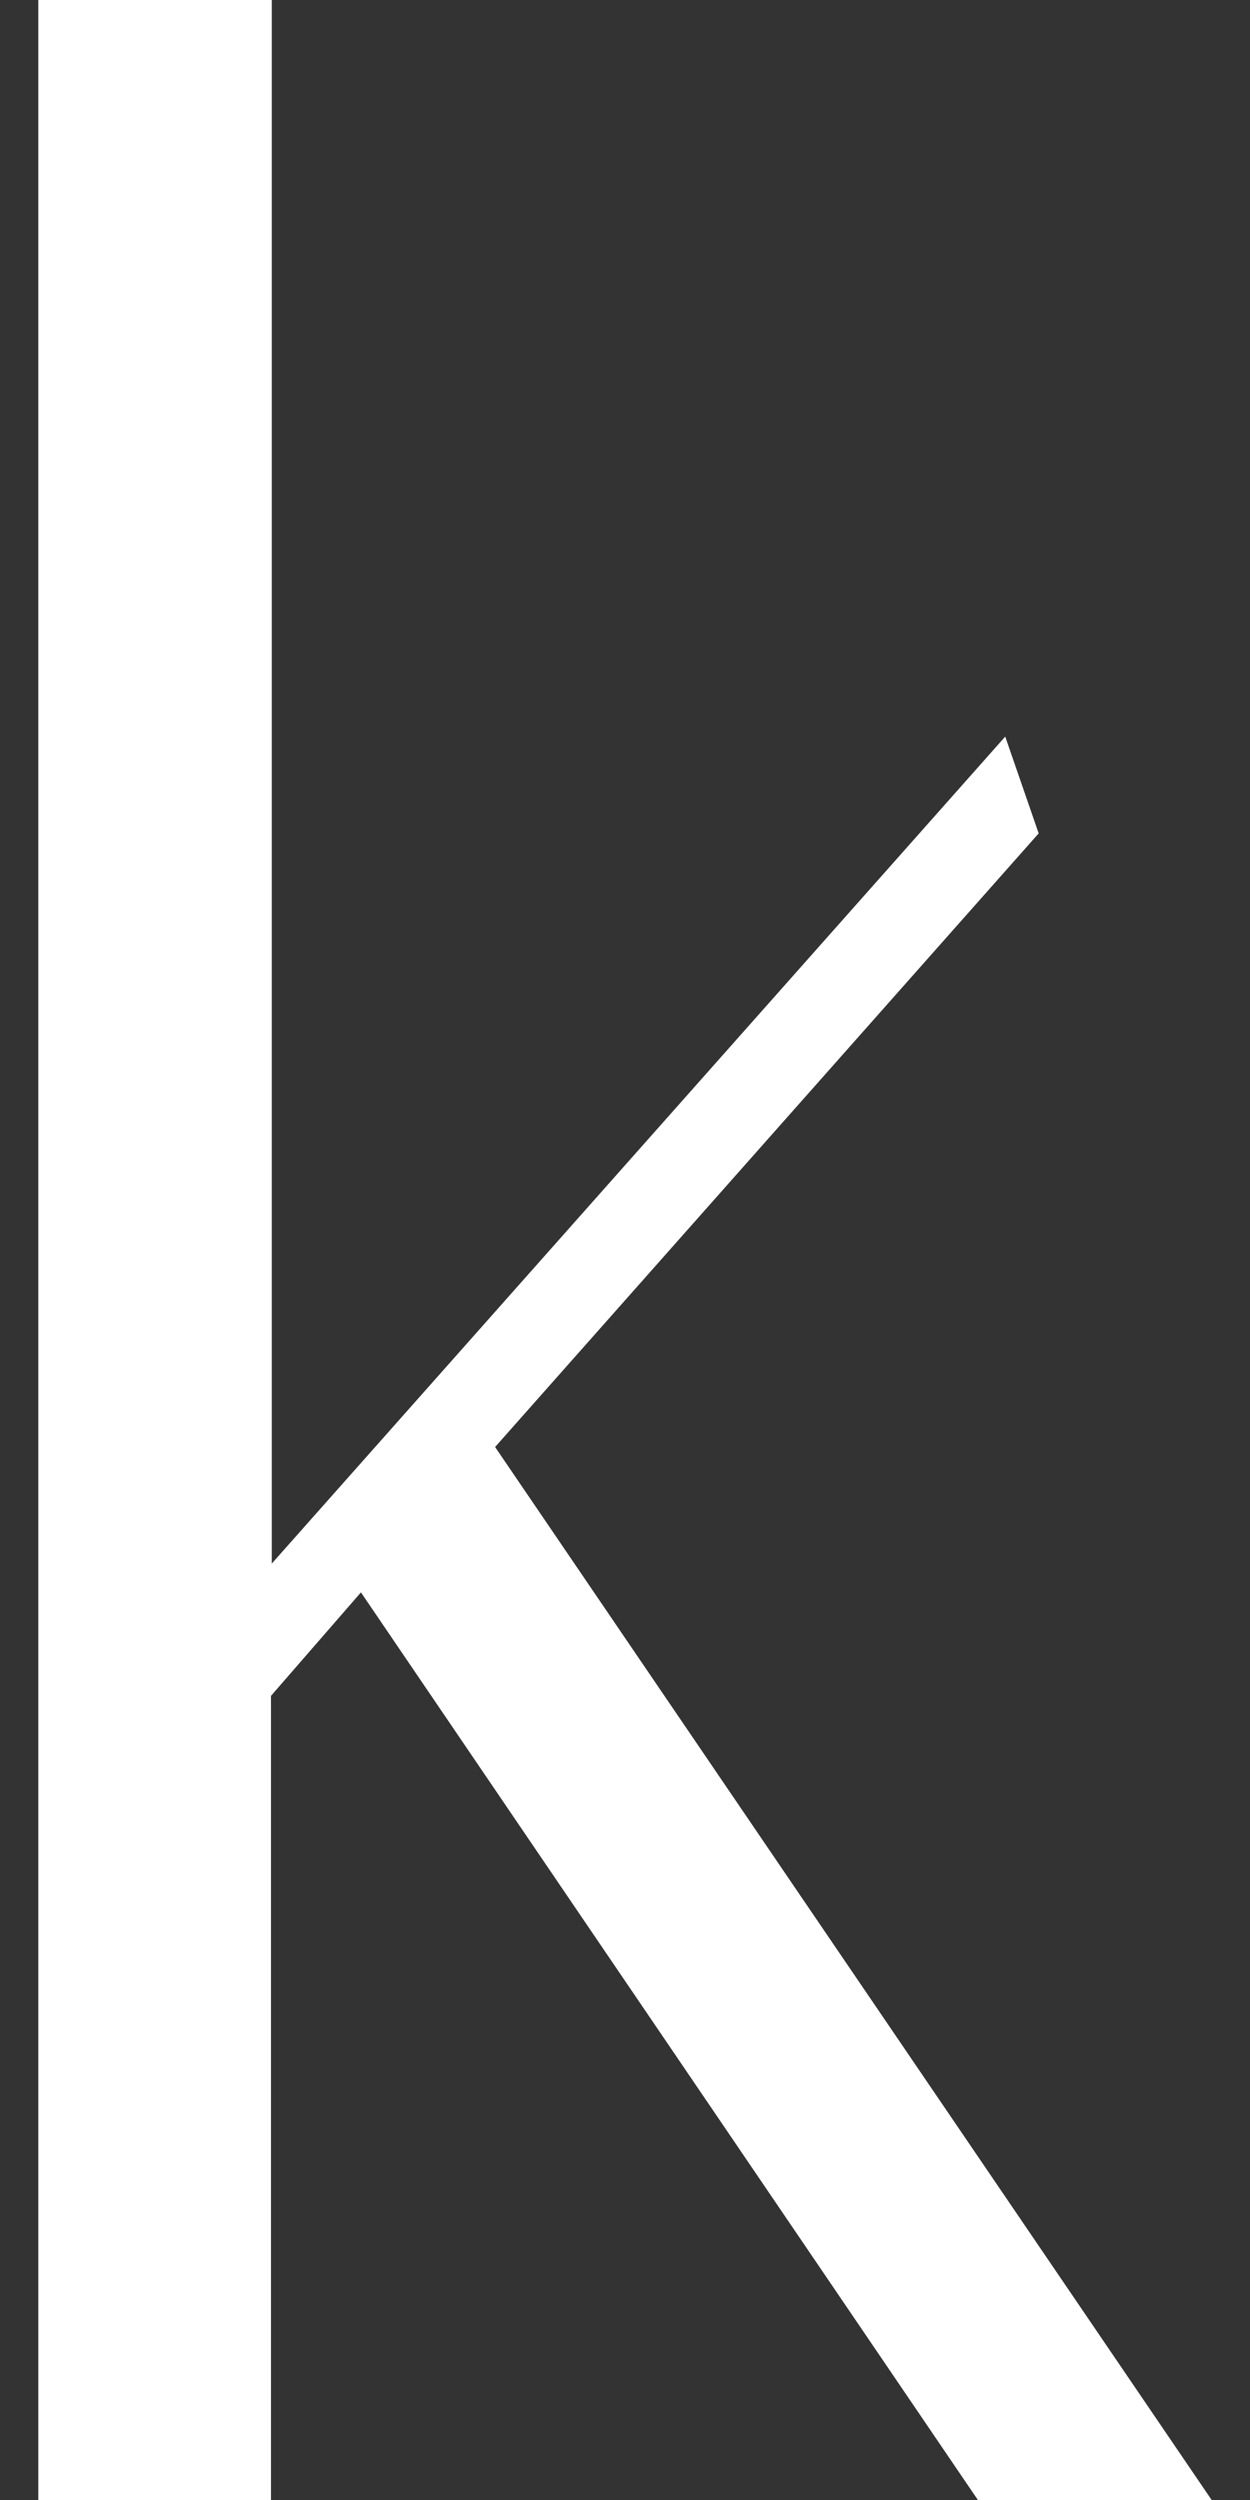 <svg width="28" height="56" viewBox="0 0 28 56" fill="none" xmlns="http://www.w3.org/2000/svg">
<rect x="0" y="0" width="28" height="56" fill="#333333" stroke="none"/>
<path d="M6.088 0V35.024L22.517 16.5L23.266 18.668L11.09 32.413L27.141 56H21.905L8.085 35.669L6.07 37.987V56H0.858V0H6.088Z" fill="white"/>
</svg>

